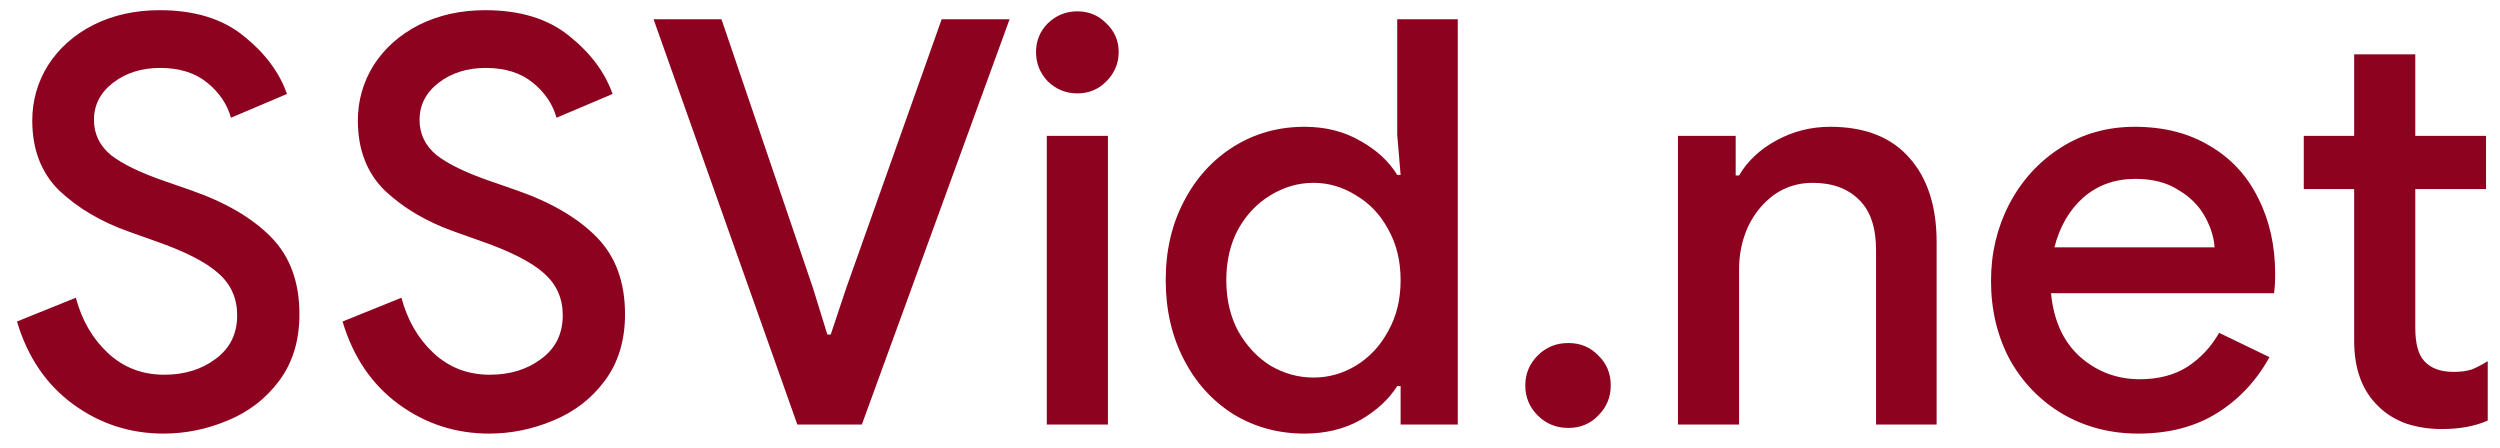 <svg width="106" height="19" viewBox="0 0 106 19" fill="none" xmlns="http://www.w3.org/2000/svg">
<path d="M6.936 18.384C5.512 18.384 4.232 17.968 3.096 17.136C1.96 16.304 1.168 15.136 0.72 13.632L3.216 12.624C3.472 13.584 3.928 14.368 4.584 14.976C5.24 15.584 6.032 15.888 6.96 15.888C7.824 15.888 8.552 15.664 9.144 15.216C9.752 14.768 10.056 14.152 10.056 13.368C10.056 12.648 9.792 12.056 9.264 11.592C8.736 11.112 7.824 10.648 6.528 10.2L5.448 9.816C4.28 9.4 3.304 8.824 2.52 8.088C1.752 7.336 1.368 6.344 1.368 5.112C1.368 4.264 1.592 3.48 2.04 2.76C2.504 2.04 3.144 1.472 3.96 1.056C4.792 0.64 5.728 0.432 6.768 0.432C8.256 0.432 9.448 0.8 10.344 1.536C11.24 2.256 11.848 3.072 12.168 3.984L9.792 4.992C9.632 4.416 9.296 3.92 8.784 3.504C8.272 3.088 7.608 2.88 6.792 2.88C6.008 2.88 5.344 3.088 4.8 3.504C4.256 3.92 3.984 4.448 3.984 5.088C3.984 5.68 4.224 6.176 4.704 6.576C5.2 6.96 5.96 7.328 6.984 7.68L8.088 8.064C9.56 8.576 10.696 9.24 11.496 10.056C12.296 10.872 12.696 11.96 12.696 13.32C12.696 14.44 12.408 15.384 11.832 16.152C11.272 16.904 10.544 17.464 9.648 17.832C8.768 18.2 7.864 18.384 6.936 18.384ZM20.741 18.384C19.317 18.384 18.037 17.968 16.901 17.136C15.765 16.304 14.973 15.136 14.525 13.632L17.021 12.624C17.277 13.584 17.733 14.368 18.389 14.976C19.045 15.584 19.837 15.888 20.765 15.888C21.629 15.888 22.357 15.664 22.949 15.216C23.557 14.768 23.861 14.152 23.861 13.368C23.861 12.648 23.597 12.056 23.069 11.592C22.541 11.112 21.629 10.648 20.333 10.2L19.253 9.816C18.085 9.4 17.109 8.824 16.325 8.088C15.557 7.336 15.173 6.344 15.173 5.112C15.173 4.264 15.397 3.48 15.845 2.76C16.309 2.04 16.949 1.472 17.765 1.056C18.597 0.64 19.533 0.432 20.573 0.432C22.061 0.432 23.253 0.8 24.149 1.536C25.045 2.256 25.653 3.072 25.973 3.984L23.597 4.992C23.437 4.416 23.101 3.92 22.589 3.504C22.077 3.088 21.413 2.88 20.597 2.88C19.813 2.88 19.149 3.088 18.605 3.504C18.061 3.92 17.789 4.448 17.789 5.088C17.789 5.68 18.029 6.176 18.509 6.576C19.005 6.96 19.765 7.328 20.789 7.68L21.893 8.064C23.365 8.576 24.501 9.24 25.301 10.056C26.101 10.872 26.501 11.96 26.501 13.32C26.501 14.44 26.213 15.384 25.637 16.152C25.077 16.904 24.349 17.464 23.453 17.832C22.573 18.2 21.669 18.384 20.741 18.384ZM27.711 0.816H30.591L34.479 12.24L35.079 14.184H35.223L35.871 12.24L39.927 0.816H42.807L36.543 18H33.807L27.711 0.816ZM46.904 3.456C46.568 3.792 46.16 3.96 45.68 3.96C45.2 3.96 44.784 3.792 44.432 3.456C44.096 3.104 43.928 2.688 43.928 2.208C43.928 1.728 44.096 1.32 44.432 0.984C44.784 0.648 45.2 0.48 45.68 0.48C46.16 0.48 46.568 0.648 46.904 0.984C47.256 1.32 47.432 1.728 47.432 2.208C47.432 2.688 47.256 3.104 46.904 3.456ZM44.384 5.76H46.976V18H44.384V5.76ZM55.306 18.384C54.203 18.384 53.203 18.112 52.306 17.568C51.41 17.008 50.706 16.232 50.194 15.24C49.682 14.248 49.426 13.128 49.426 11.88C49.426 10.632 49.682 9.52 50.194 8.544C50.706 7.552 51.41 6.776 52.306 6.216C53.203 5.656 54.203 5.376 55.306 5.376C56.203 5.376 56.995 5.576 57.682 5.976C58.37 6.36 58.891 6.84 59.242 7.416H59.386L59.242 5.712V0.816H61.81V18H59.386V16.368H59.242C58.891 16.928 58.37 17.408 57.682 17.808C56.995 18.192 56.203 18.384 55.306 18.384ZM53.867 15.504C54.443 15.84 55.05 16.008 55.691 16.008C56.331 16.008 56.931 15.84 57.49 15.504C58.066 15.152 58.523 14.664 58.858 14.04C59.211 13.416 59.386 12.696 59.386 11.88C59.386 11.064 59.211 10.344 58.858 9.72C58.523 9.096 58.066 8.616 57.49 8.28C56.931 7.928 56.331 7.752 55.691 7.752C55.05 7.752 54.443 7.928 53.867 8.28C53.306 8.616 52.85 9.096 52.498 9.72C52.163 10.344 51.995 11.064 51.995 11.88C51.995 12.696 52.163 13.416 52.498 14.04C52.85 14.664 53.306 15.152 53.867 15.504ZM67.768 17.616C67.432 17.968 67.008 18.144 66.496 18.144C65.984 18.144 65.552 17.968 65.2 17.616C64.848 17.264 64.672 16.84 64.672 16.344C64.672 15.848 64.848 15.424 65.2 15.072C65.552 14.72 65.984 14.544 66.496 14.544C67.008 14.544 67.432 14.72 67.768 15.072C68.12 15.408 68.296 15.832 68.296 16.344C68.296 16.84 68.12 17.264 67.768 17.616ZM71.145 5.76H73.593V7.44H73.737C74.089 6.832 74.617 6.336 75.321 5.952C76.025 5.568 76.785 5.376 77.601 5.376C79.073 5.376 80.193 5.816 80.961 6.696C81.729 7.56 82.113 8.752 82.113 10.272V18H79.545V10.608C79.545 9.648 79.305 8.936 78.825 8.472C78.345 7.992 77.689 7.752 76.857 7.752C76.249 7.752 75.705 7.92 75.225 8.256C74.761 8.592 74.393 9.04 74.121 9.6C73.865 10.16 73.737 10.768 73.737 11.424V18H71.145V5.76ZM90.659 18.384C89.475 18.384 88.403 18.104 87.443 17.544C86.499 16.984 85.755 16.216 85.211 15.24C84.683 14.248 84.419 13.136 84.419 11.904C84.419 10.736 84.675 9.656 85.187 8.664C85.715 7.656 86.443 6.856 87.371 6.264C88.299 5.672 89.347 5.376 90.515 5.376C91.747 5.376 92.811 5.648 93.707 6.192C94.603 6.72 95.283 7.456 95.747 8.4C96.227 9.344 96.467 10.416 96.467 11.616C96.467 11.936 96.451 12.208 96.419 12.432H86.963C87.075 13.6 87.491 14.504 88.211 15.144C88.931 15.768 89.771 16.08 90.731 16.08C91.515 16.08 92.187 15.904 92.747 15.552C93.307 15.184 93.755 14.704 94.091 14.112L96.227 15.144C95.667 16.152 94.923 16.944 93.995 17.52C93.067 18.096 91.955 18.384 90.659 18.384ZM93.899 10.488C93.867 10.04 93.723 9.592 93.467 9.144C93.211 8.696 92.835 8.328 92.339 8.04C91.859 7.736 91.259 7.584 90.539 7.584C89.675 7.584 88.939 7.848 88.331 8.376C87.739 8.904 87.331 9.608 87.107 10.488H93.899ZM103.536 18.192C102.992 18.192 102.48 18.112 102 17.952C101.536 17.776 101.152 17.536 100.848 17.232C100.16 16.576 99.816 15.648 99.816 14.448V8.016H97.68V5.76H99.816V2.304H102.408V5.76H105.408V8.016H102.408V13.896C102.408 14.568 102.536 15.04 102.792 15.312C103.064 15.616 103.48 15.768 104.04 15.768C104.328 15.768 104.576 15.736 104.784 15.672C104.992 15.592 105.224 15.472 105.48 15.312V17.832C104.936 18.072 104.288 18.192 103.536 18.192Z" fill="#8D021F"/>
</svg>
